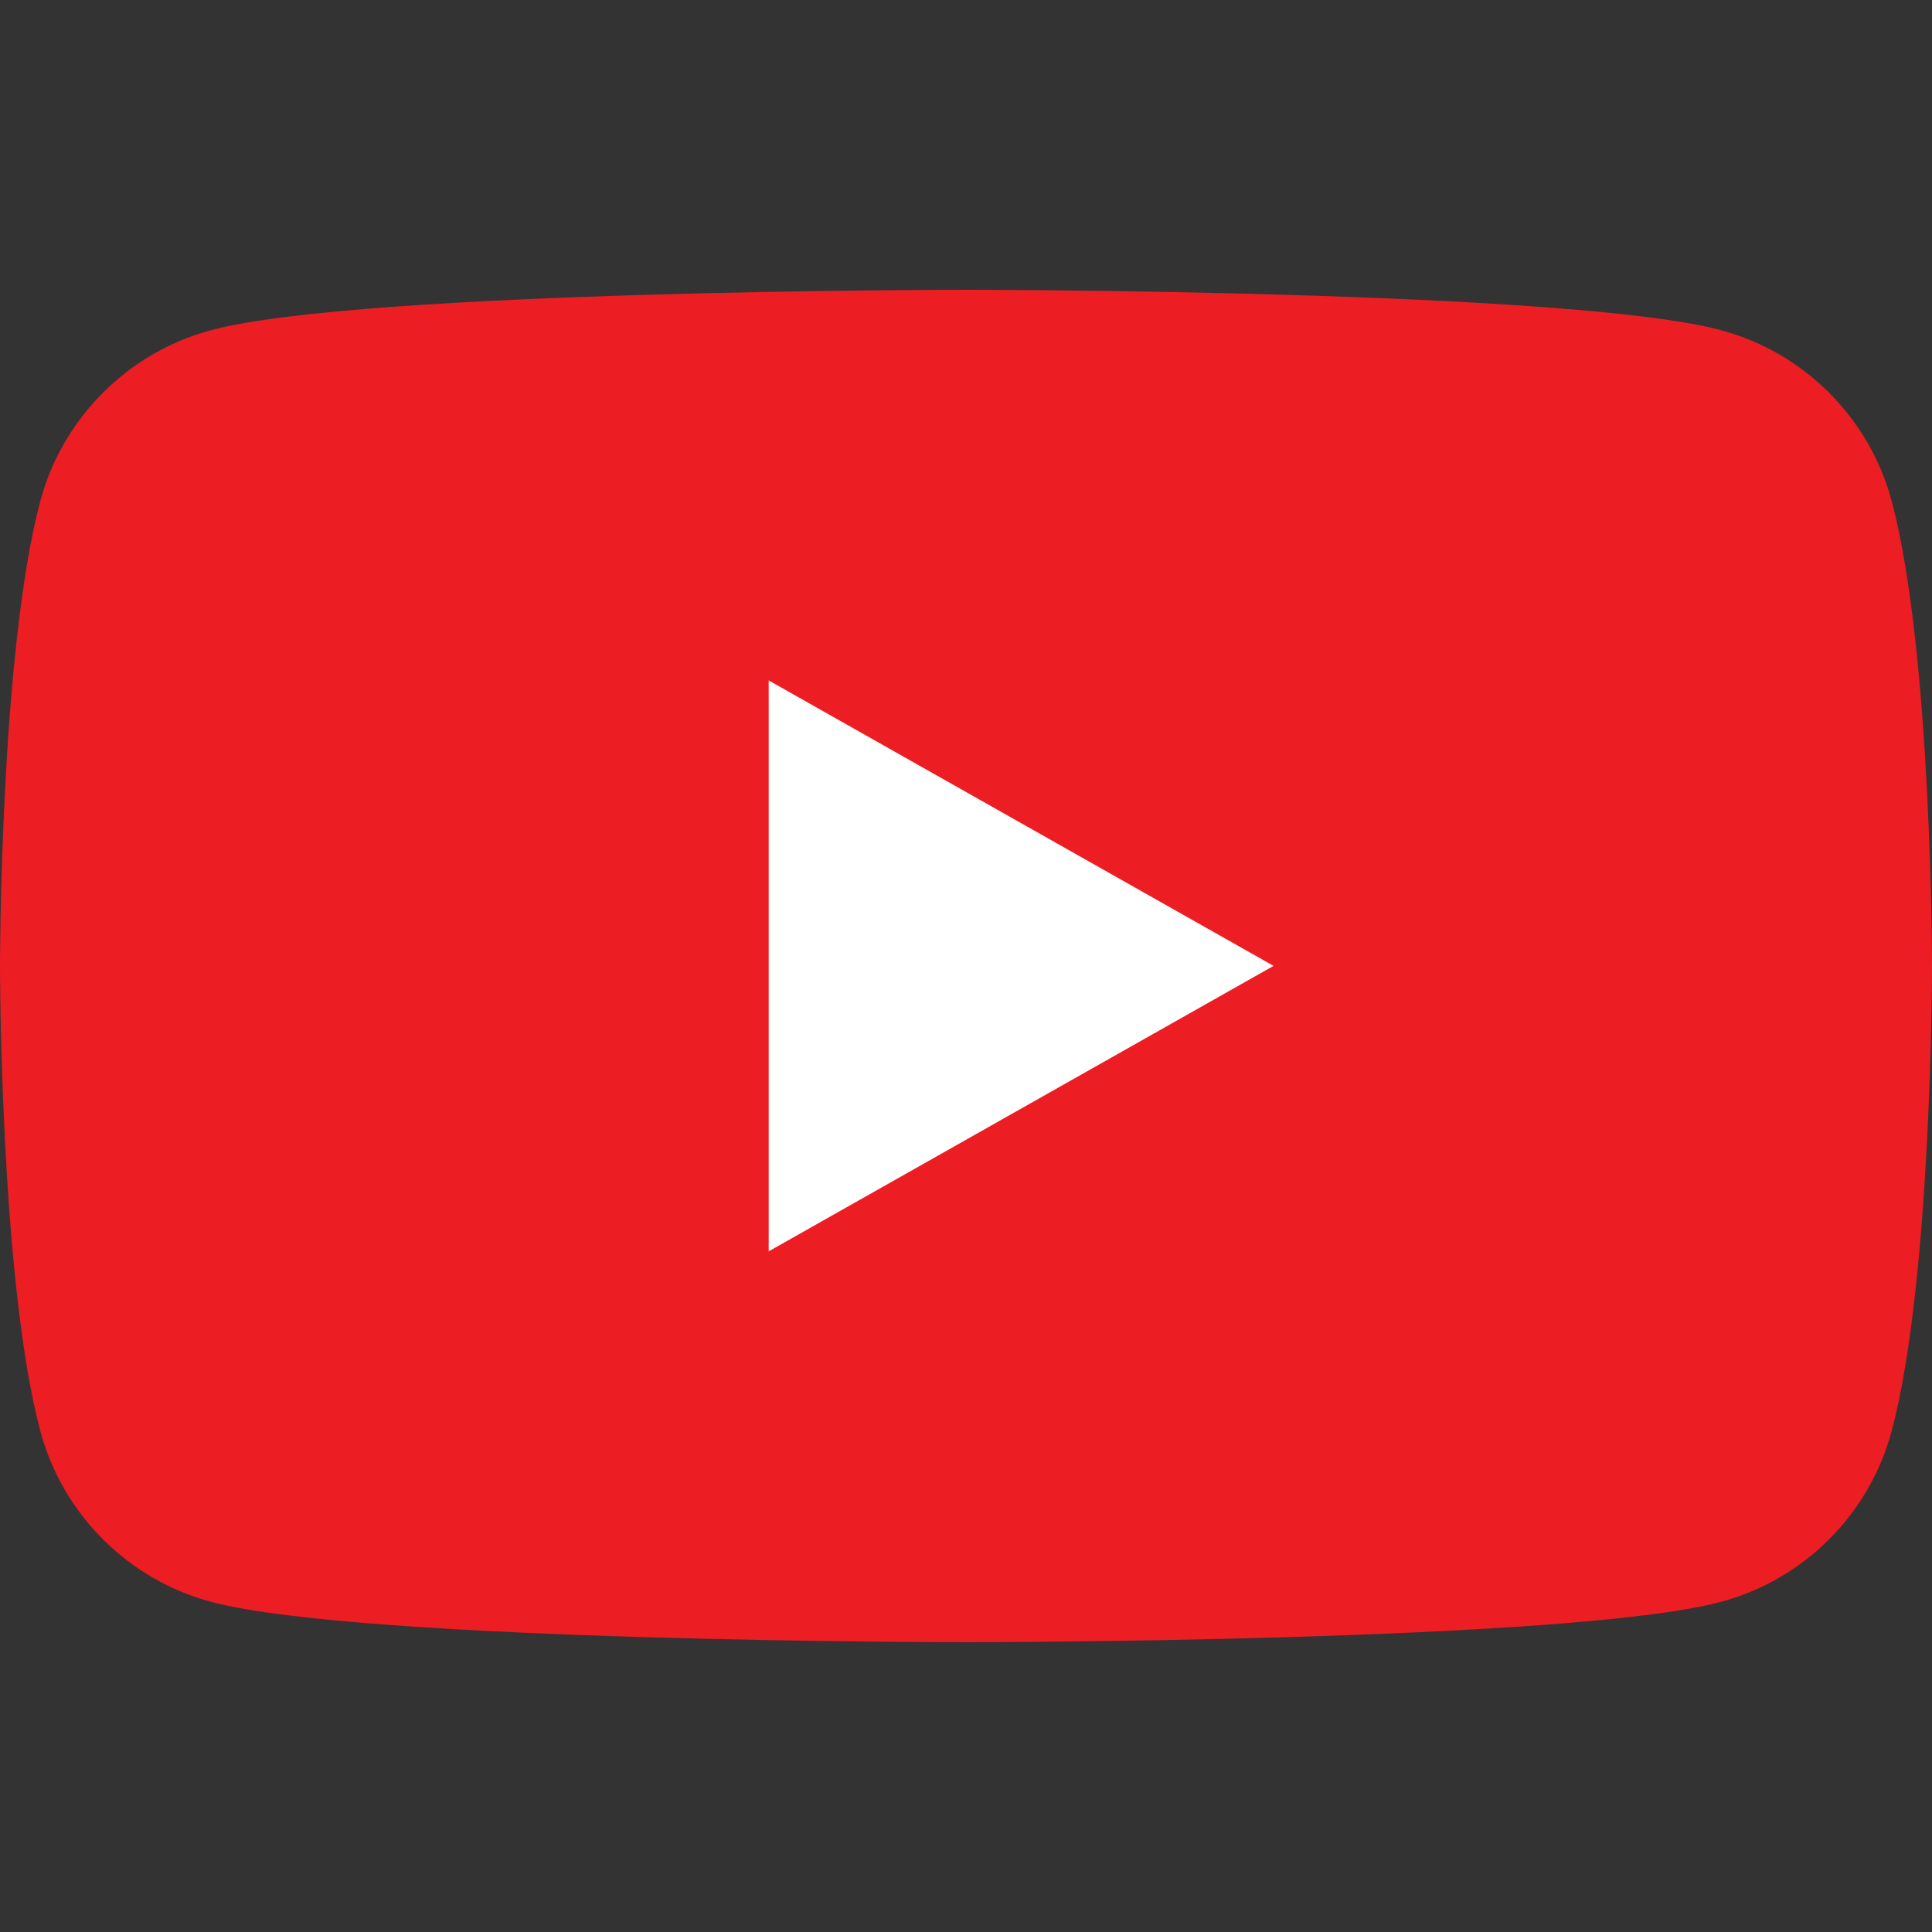 <svg xmlns="http://www.w3.org/2000/svg" width="16" height="16" viewBox="0 0 16 16" fill="none">
    <rect x="0" y="0" width="16" height="16" fill="#333333" stroke="none"/>
    <path d="M15.666 4.149C15.482 3.461 14.94 2.918 14.251 2.734C13.003 2.4 8 2.4 8 2.4C8 2.4 2.997 2.4 1.749 2.734C1.061 2.918 0.518 3.461 0.334 4.149C0 5.397 0 8 0 8C0 8 0 10.603 0.334 11.851C0.518 12.54 1.061 13.082 1.749 13.266C2.997 13.6 8 13.6 8 13.6C8 13.6 13.003 13.6 14.251 13.266C14.94 13.082 15.482 12.54 15.666 11.851C16 10.603 16 8 16 8C16 8 16 5.397 15.666 4.149Z" fill="#ED1D24"/>
    <path d="M6.366 10.363L10.547 7.999L6.366 5.635V10.363Z" fill="white"/>
</svg>